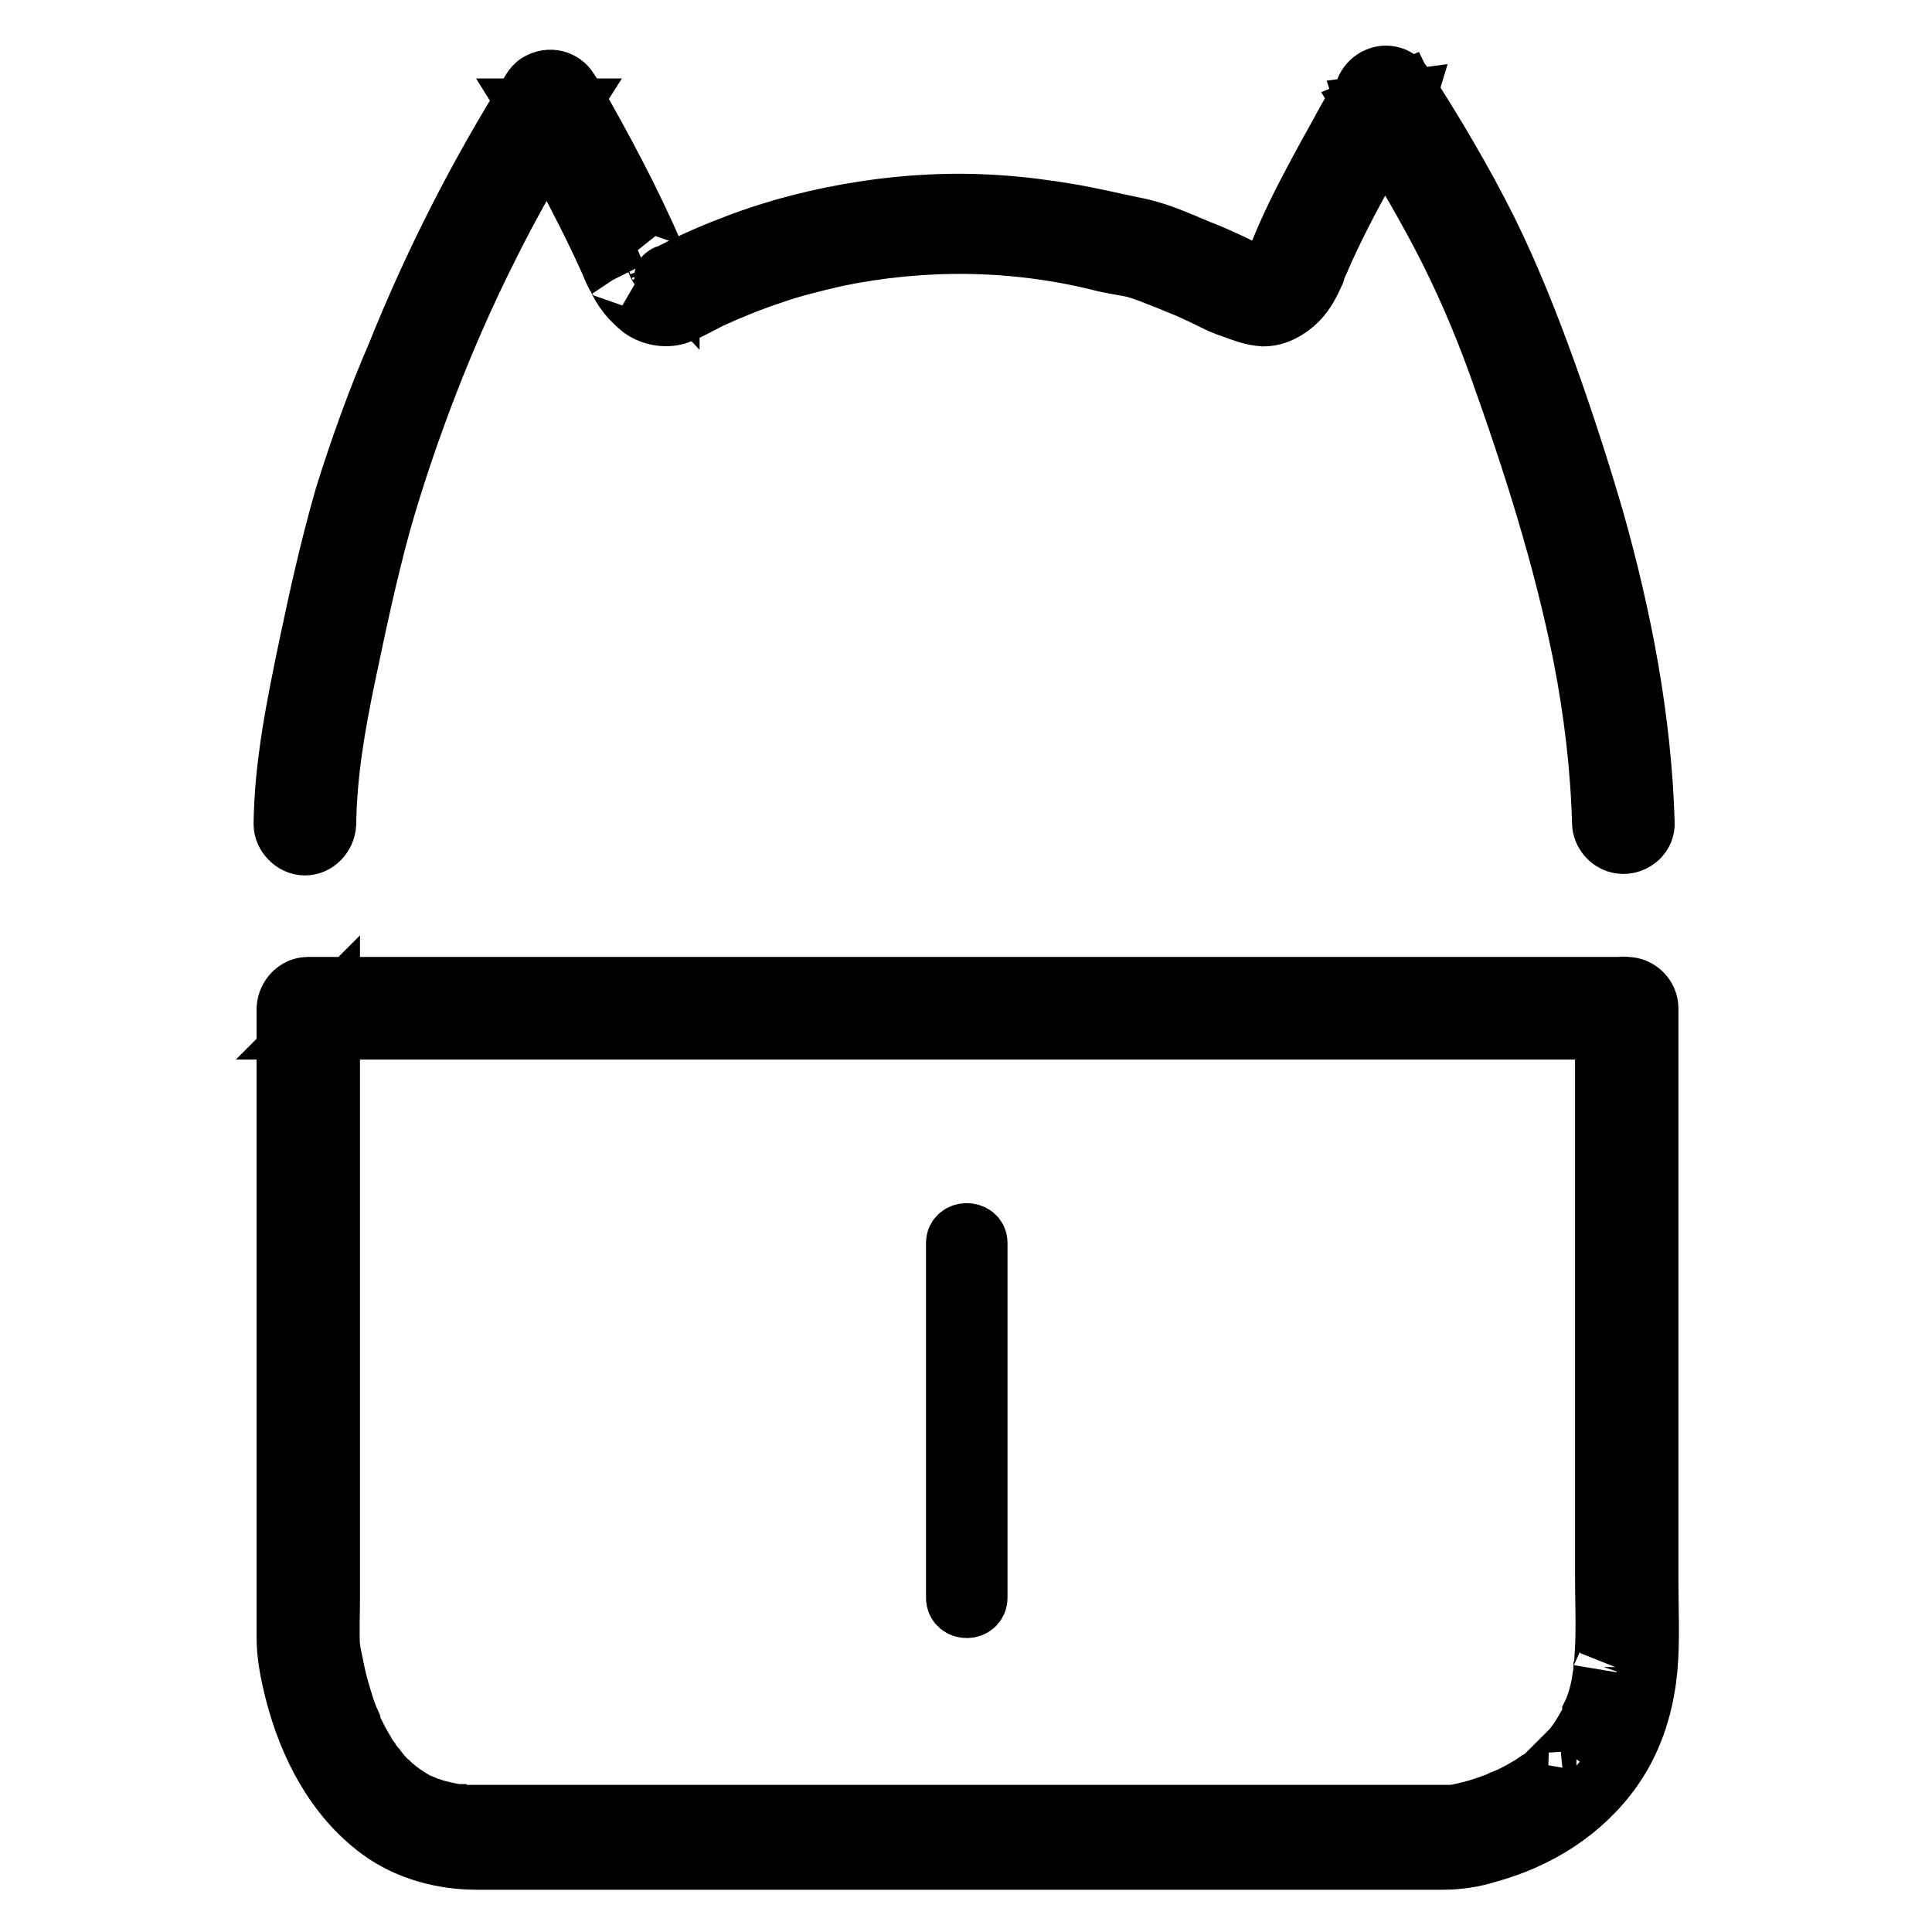 <?xml version="1.0" encoding="utf-8"?>
<!-- Svg Vector Icons : http://www.onlinewebfonts.com/icon -->
<!DOCTYPE svg PUBLIC "-//W3C//DTD SVG 1.1//EN" "http://www.w3.org/Graphics/SVG/1.1/DTD/svg11.dtd">
<svg version="1.1" xmlns="http://www.w3.org/2000/svg" xmlns:xlink="http://www.w3.org/1999/xlink" x="0px" y="0px" viewBox="0 0 256 256" enable-background="new 0 0 256 256" xml:space="preserve">
<g> <path stroke-width="8" fill-opacity="0" stroke="#000000"  d="M212.7,133.2v75.6c0,3.7,0.2,7.5-0.1,11.2c0,0.3,0,0.6-0.1,0.9c0,0.2-0.1,1,0,0.4c-0.1,0.6-0.2,1.3-0.3,1.9 c-0.2,1.1-0.5,2.2-0.9,3.2c-0.1,0.2-0.2,0.5-0.3,0.7c0,0.1-0.1,0.2-0.1,0.4c-0.1,0.4,0.2-0.5,0.1-0.1c-0.2,0.5-0.4,0.9-0.7,1.4 c-0.5,0.9-1,1.7-1.6,2.5c-0.1,0.2-0.3,0.4-0.4,0.6c0.4-0.4,0.1-0.2-0.1,0.1c-0.3,0.4-0.6,0.7-0.9,1c-0.6,0.6-1.2,1.2-1.9,1.8 c-0.2,0.1-0.3,0.3-0.5,0.4l-0.2,0.2c-0.3,0.3,0.2-0.1,0.2-0.2c-0.3,0.3-0.7,0.6-1.1,0.8c-0.7,0.5-1.4,0.9-2.1,1.3 c-0.7,0.4-1.3,0.7-2,1l-0.5,0.2c-0.1,0-0.2,0.1-0.2,0.1c-0.3,0.1,0.6-0.2,0.3-0.1c-0.3,0.1-0.6,0.3-1,0.4c-1.1,0.4-2.2,0.8-3.4,1.1 c-0.8,0.2-1.6,0.4-2.4,0.5l-0.4,0.1c-0.6,0.1,0.7,0,0.4-0.1c-0.1,0-0.1,0-0.2,0c-2.1,0-4.1,0-6.2,0H63.2c-0.5,0-1,0-1.5,0 c-0.3,0-0.6,0-0.8-0.1c-0.1,0-0.3,0-0.4,0c-0.4,0,0.6,0.1,0,0c-1.1-0.2-2.1-0.4-3.1-0.7c-0.2-0.1-0.5-0.2-0.7-0.2l-0.3-0.1 c-0.4-0.1,0.1-0.1,0.2,0.1c-0.1-0.2-1.1-0.5-1.3-0.6c-0.8-0.4-1.6-1-2.4-1.5c-0.4-0.3,0.1,0.1,0.2,0.1c-0.1-0.1-0.2-0.1-0.3-0.2 c-0.2-0.1-0.3-0.3-0.5-0.4c-0.4-0.3-0.7-0.7-1.1-1c-0.3-0.3-0.6-0.6-0.9-1c-0.1-0.2-0.3-0.3-0.4-0.5c-0.1-0.1-0.6-0.7-0.3-0.3 c0.3,0.4-0.2-0.2-0.2-0.3c-0.1-0.2-0.3-0.4-0.4-0.6c-0.3-0.4-0.5-0.7-0.7-1.1c-0.4-0.7-0.9-1.5-1.2-2.2c-0.2-0.4-0.4-0.7-0.5-1.1 c-0.1-0.2-0.2-0.4-0.2-0.6c-0.3-0.7,0.2,0.5-0.1-0.2c-0.3-0.7-0.6-1.5-0.8-2.2c-0.4-1.3-0.8-2.6-1.1-4c-0.2-1-0.4-2-0.6-2.9 c0-0.2,0-0.3-0.1-0.5c-0.1-0.6,0.1,0.9,0,0.3c0-0.1,0-0.3,0-0.4c-0.1-2.3,0-4.7,0-7v-77.7l-2.8,2.8h167.6c2.3,0,4.5,0,6.8,0h0.3 c1.4,0,2.8-1.3,2.8-2.8c0-1.5-1.3-2.7-2.8-2.8H47.9c-2.3,0-4.5,0-6.8,0h-0.3c-1.5,0-2.7,1.3-2.8,2.8v83.4c0,2.4,0.5,4.8,1.1,7.2 c1.8,7,5.3,13.9,11.3,18.3c3.7,2.7,8.3,3.9,12.8,3.9h128c2,0,4-0.3,5.9-0.9c6.6-1.8,12.6-5.5,16.6-11.2c2.8-4,4.2-8.7,4.6-13.5 c0.3-3.7,0.1-7.6,0.1-11.3v-75.9c0-1.5-1.3-2.8-2.8-2.8C213.9,130.5,212.7,131.7,212.7,133.2z M217.9,109 c-0.4-13.6-3-27.1-6.7-40.2c-1.9-6.5-4-13-6.3-19.4c-2.3-6.4-4.8-12.7-7.8-18.8c-3.3-6.6-7.1-13-11.1-19.2 c-0.7-1.2-2.2-1.7-3.5-1.1c-1.2,0.5-2.1,2-1.6,3.3c0.4,1.2,0.8,2.2,1.9,3c0.8,0.6,1.9,0.4,2.8,0h0c0.9-0.4,1.3-1.5,1.4-2.4 c0.1-0.9-0.5-1.9-1-2.7c-1.3-2-4.4-1.7-5.1,0.7c-0.3,0.9,1.6-1.3,0.5-0.5c-0.1,0.1-0.2,0.2-0.3,0.3c-0.2,0.2-0.4,0.5-0.6,0.8 c-0.2,0.3-0.5,0.7-0.7,1c-0.8,1.2-1.5,2.5-2.2,3.8c-2,3.6-4,7.2-5.8,10.9c-0.9,1.9-1.8,3.8-2.5,5.8c-0.1,0.2-0.1,0.3-0.2,0.5 c-0.2,0.6,0.2-0.3-0.1,0.2c-0.1,0.3-0.3,0.5-0.4,0.8c-0.1,0.1-0.1,0.2-0.2,0.3c0.2-0.3,0.1-0.1-0.1,0.1c-0.1,0.1-0.6,0.5-0.3,0.3 c0.3-0.2-0.5,0.3-0.6,0.3c0.1,0,0.2-0.1,0.4-0.1c0,0-0.5,0-0.2,0c0.3,0-0.1,0-0.2,0c-0.2-0.1-0.4-0.1-0.6-0.2 c-0.5-0.2-1-0.4-1.6-0.6c-0.1,0-0.4-0.1-0.1,0c-0.2-0.1-0.3-0.2-0.5-0.2c-0.4-0.2-0.8-0.4-1.2-0.6c-1.5-0.7-3-1.4-4.6-2 c-2.9-1.2-5.4-2.4-8.6-3c-2.9-0.6-5.8-1.3-8.8-1.8c-3-0.5-6.1-0.9-9.2-1.1c-5.9-0.4-11.9-0.1-17.7,0.8c-5.8,0.9-11.4,2.3-16.9,4.4 c-2.9,1.1-5.7,2.3-8.4,3.7l-0.8,0.4c-0.6,0.3-0.3,0.1-0.1,0.1c-0.1,0-0.4,0.1-0.1,0c0.3,0,0,0-0.1,0c0.1,0,0.5,0,0.6,0.1 c0-0.1-0.3-0.1-0.3-0.2c-0.3-0.2,0.4,0.4-0.1-0.1c-0.4-0.3-0.7-0.7-0.9-1.1c-0.1-0.1-0.1-0.2-0.2-0.3c0.2,0.2,0.1,0.4,0,0.1 c-0.2-0.4-0.3-0.8-0.5-1.2c-3.1-7.2-6.9-14.3-10.8-21.1c-0.2-0.3-0.4-0.6-0.6-0.9c-0.8-1.3-2.5-1.7-3.9-0.9 c-0.4,0.2-0.7,0.6-0.9,0.9c-7,11.1-13,22.9-17.9,35.1C50,53,47.7,59.4,45.7,65.8c-1.9,6.6-3.4,13.3-4.8,20 c-1.6,7.7-3.2,15.5-3.3,23.4c0,1.4,1.3,2.8,2.8,2.8c1.5,0,2.7-1.3,2.8-2.8c0.1-6.8,1.2-13.1,2.6-19.8c1.4-6.7,2.8-13.3,4.6-19.9 c1.8-6.4,4-12.8,6.4-19c2.3-5.9,4.8-11.6,7.6-17.2c3.2-6.5,6.8-12.8,10.7-18.9h-4.8c1.5,2.4,2.9,5,4.2,7.6 c2.2,4.1,4.3,8.2,6.2,12.4c0.2,0.5,0.4,0.9,0.6,1.4l0.3,0.6l0.2,0.4c-0.1-0.2-0.2-0.4,0-0.1c0.7,1.7,1.9,3.1,3.3,4.2 c1.3,0.9,3,1.2,4.5,0.8c1.5-0.5,3-1.4,4.4-2.1c2.6-1.2,5.3-2.3,8-3.2c2.8-1,5.7-1.7,8.7-2.4c11.5-2.4,23.5-2.3,34.9,0.5 c1.5,0.4,3,0.6,4.5,0.9c1.6,0.4,2.9,1,4.5,1.6c1.4,0.6,2.8,1.1,4,1.7c1.6,0.7,3.1,1.6,4.7,2.1c1.4,0.5,2.6,1,4.1,1.1 c1.7,0,3.3-0.9,4.5-2.1c1.1-1.1,1.7-2.4,2.3-3.7c0.1-0.4,0.3-0.8,0.4-1.2l0.3-0.6c-0.2,0.6,0,0,0.1-0.2c1.7-3.9,3.7-7.7,5.8-11.5 c0.9-1.6,1.8-3.1,2.7-4.7c0.3-0.6,0.7-1.1,1-1.7c0.1-0.2,0.3-0.4,0.4-0.6c0.1-0.1,0.1-0.1,0.2-0.2c0.3-0.4-0.3,0.3-0.2,0.3 c0.4-0.4-0.3,0.2-0.4,0.2c0.8-0.6,1.4-1.6,1.7-2.6l-5.1,0.7c0.1,0.3,0.3,0.5,0.4,0.8c0.1,0.2,0.1,0.1-0.1-0.3 c0.1,0.3,0.1,0.1-0.1-0.5l1.4-2.4h0h2.8c0.8,0.9,1.1,1.2,0.8,0.8c0-0.1-0.1-0.1-0.1-0.2l0.1,0.3c-0.1-0.2-0.1-0.3-0.2-0.5l-5.1,2.1 c3.5,5.5,6.9,11.1,9.9,16.8c3,5.7,5.5,11.5,7.7,17.6c4.5,12.6,8.6,25.4,11.2,38.5c1.4,7.2,2.3,14.6,2.5,22c0,1.4,1.2,2.8,2.8,2.8 C216.6,111.8,218,110.6,217.9,109L217.9,109z"/> <path stroke-width="8" fill-opacity="0" stroke="#000000"  d="M126.7,164.7v47c0,1.8,2.8,1.8,2.8,0v-47C129.5,163,126.7,163,126.7,164.7z"/></g>
</svg>